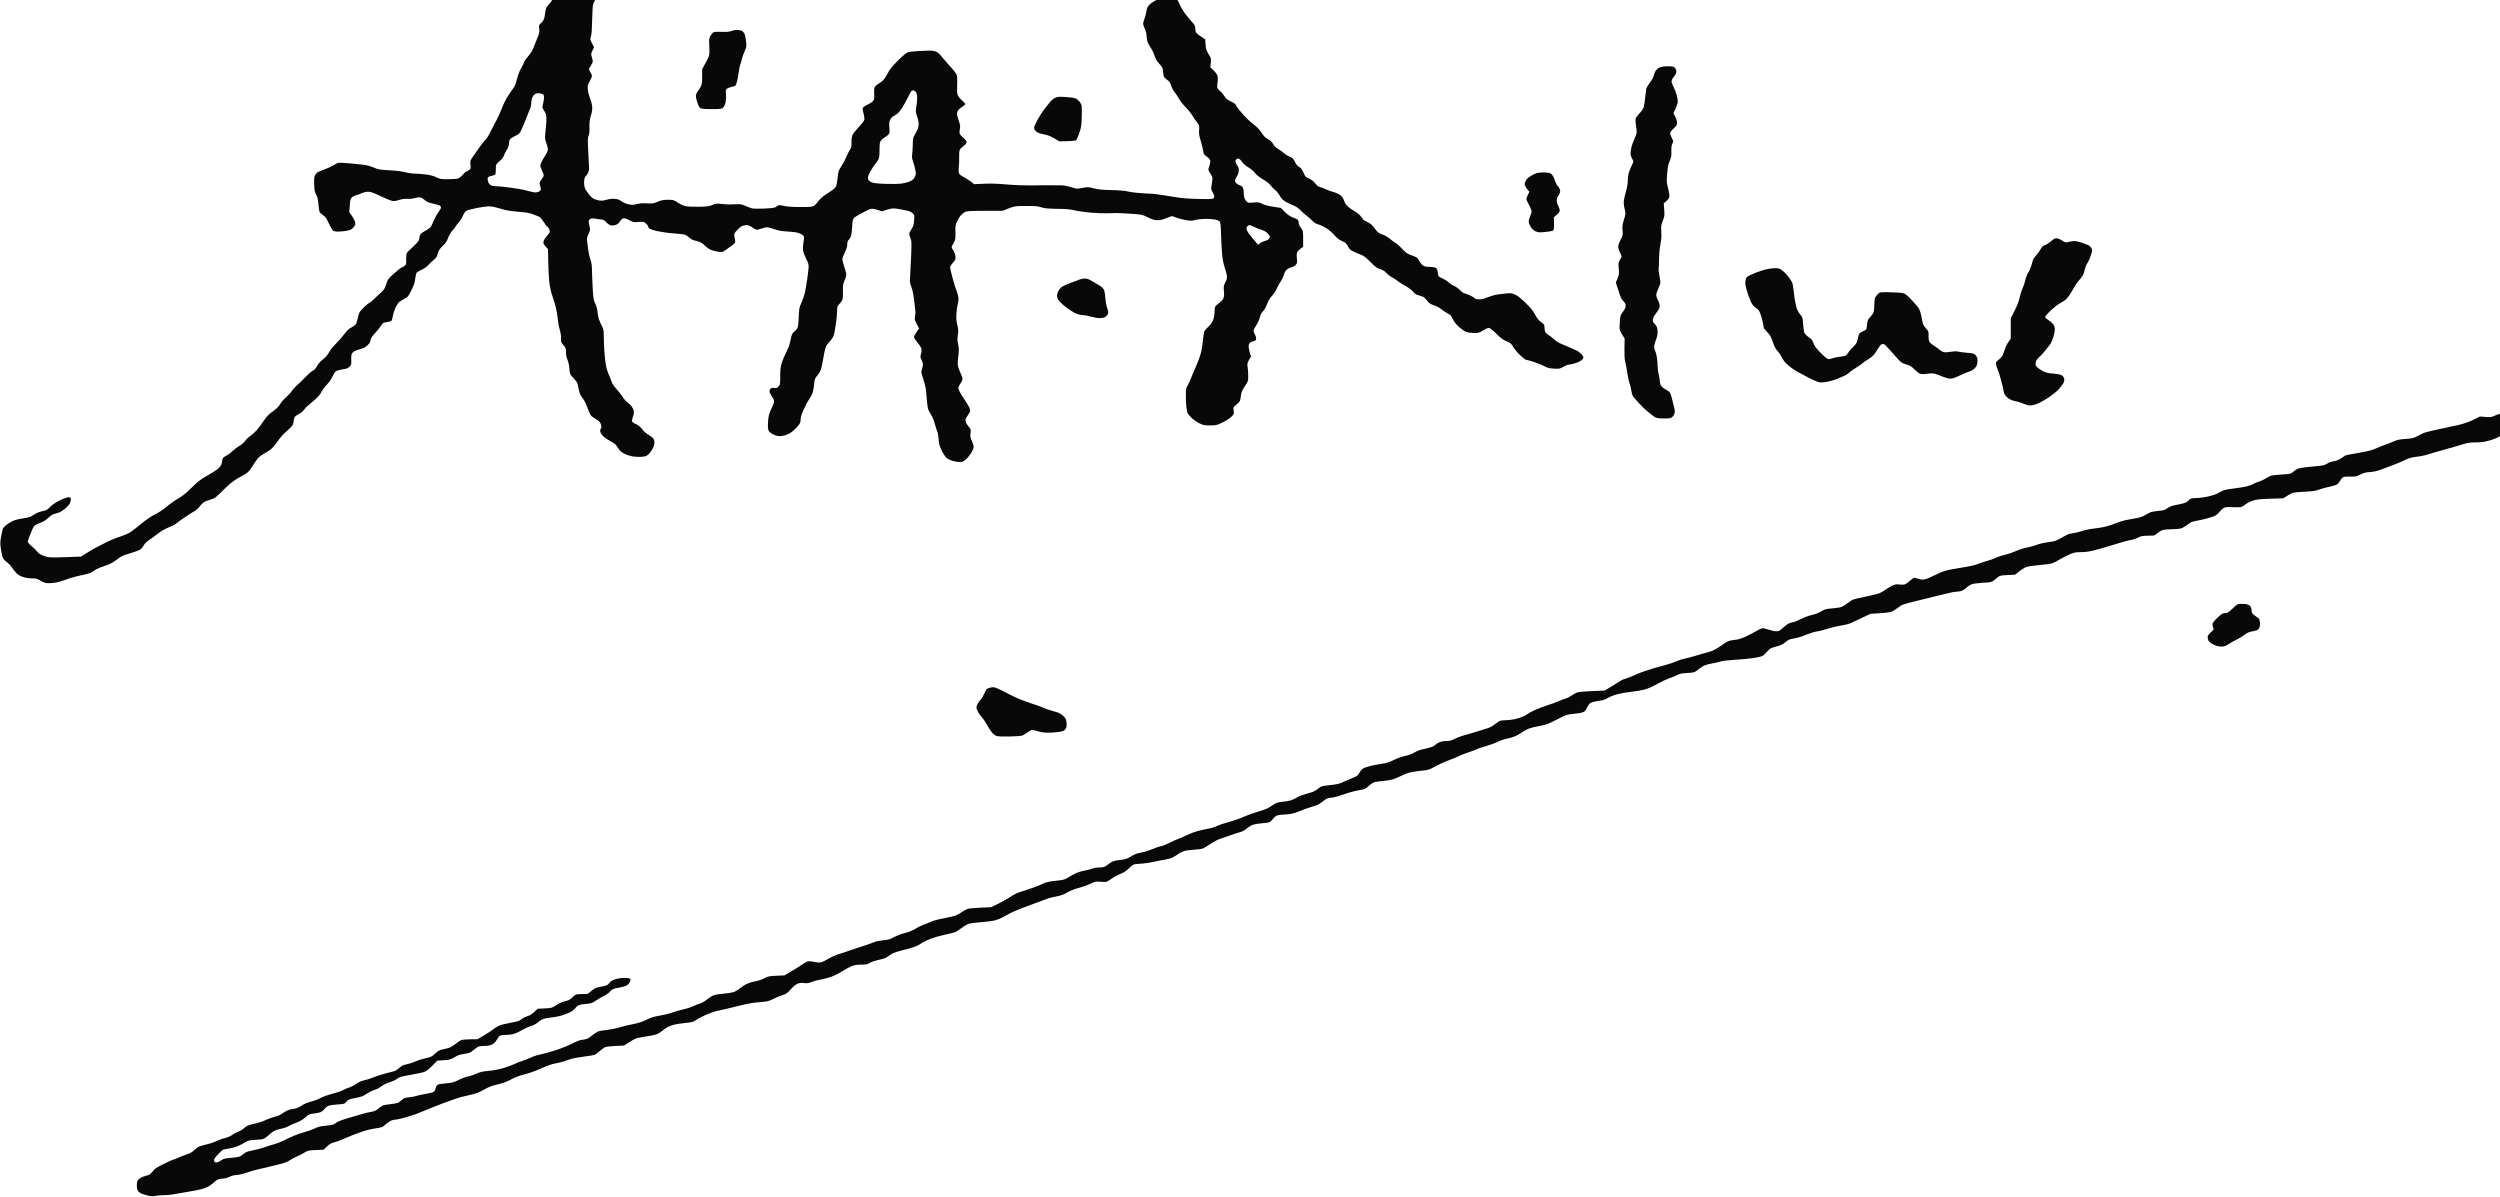 <?xml version="1.0" standalone="no"?>
<!DOCTYPE svg PUBLIC "-//W3C//DTD SVG 20010904//EN"
 "http://www.w3.org/TR/2001/REC-SVG-20010904/DTD/svg10.dtd">
<svg version="1.0" xmlns="http://www.w3.org/2000/svg"
 width="468pt" height="224pt" viewBox="0 0 468 224"
 preserveAspectRatio="xMidYMid meet">
<g transform="translate(0,224) scale(0.013,-0.013)"
fill="#080808" stroke="none">
<path d="M8290 17796 c-41 -12 -99 -33 -128 -46 -29 -12 -61 -34 -72 -47 -10
-13 -26 -47 -36 -75 -9 -28 -29 -75 -45 -105 -22 -42 -29 -69 -29 -112 0 -31
-6 -87 -14 -124 -12 -58 -22 -76 -59 -116 -37 -39 -47 -58 -52 -97 -3 -27 -11
-70 -16 -96 -8 -32 -21 -56 -46 -78 -34 -31 -35 -34 -28 -85 5 -47 2 -63 -33
-146 -22 -52 -47 -115 -56 -140 -9 -25 -41 -74 -70 -108 -30 -34 -57 -74 -61
-89 -3 -15 -22 -53 -41 -84 -22 -36 -44 -95 -60 -155 -13 -54 -33 -109 -45
-123 -11 -14 -46 -64 -78 -113 -35 -52 -71 -124 -91 -178 -18 -50 -53 -127
-77 -172 -25 -45 -65 -123 -90 -174 -24 -50 -56 -102 -71 -115 -16 -13 -52
-57 -80 -98 -29 -41 -73 -104 -98 -140 -44 -63 -45 -66 -39 -121 6 -53 5 -58
-21 -78 -14 -11 -33 -21 -40 -21 -7 0 -29 -20 -49 -44 -20 -25 -50 -49 -67
-55 -17 -6 -82 -11 -145 -11 -103 0 -118 2 -166 27 -30 15 -87 32 -137 39 -47
7 -119 13 -161 14 -44 0 -110 9 -155 21 -51 13 -133 23 -229 28 -136 7 -157
11 -223 39 -45 20 -104 35 -155 41 -45 6 -139 15 -209 21 -70 7 -137 9 -149 5
-13 -4 -43 -20 -68 -36 -26 -15 -84 -42 -131 -59 -47 -17 -92 -36 -101 -43 -8
-7 -23 -23 -31 -37 -13 -20 -16 -47 -14 -130 3 -90 7 -112 29 -152 19 -36 27
-70 32 -135 4 -49 11 -98 16 -110 4 -12 27 -35 50 -50 35 -23 50 -44 84 -118
23 -50 50 -97 60 -105 12 -10 39 -15 84 -14 36 1 92 7 123 13 45 10 64 20 88
48 27 31 31 41 25 71 -4 20 -24 61 -46 92 l-39 56 7 94 c5 79 10 98 28 116 13
13 42 28 66 34 24 7 62 21 83 31 22 10 61 19 86 19 37 0 75 -13 171 -59 68
-33 143 -64 165 -70 35 -9 52 -8 110 10 46 14 84 20 118 16 27 -2 72 2 100 9
28 8 63 14 78 14 16 0 41 -12 60 -29 18 -15 43 -33 55 -40 12 -6 54 -18 94
-26 40 -9 78 -20 86 -26 7 -7 13 -19 13 -28 0 -9 -18 -40 -39 -68 -21 -29 -51
-85 -67 -125 -15 -40 -37 -82 -49 -94 -13 -12 -45 -34 -73 -48 -28 -14 -58
-36 -66 -48 -9 -12 -16 -33 -16 -46 0 -13 -6 -35 -14 -50 -8 -15 -46 -56 -85
-91 -39 -34 -76 -72 -82 -84 -7 -11 -11 -53 -10 -93 2 -67 0 -73 -25 -93 -15
-12 -32 -21 -39 -21 -7 0 -55 -38 -107 -84 -90 -81 -94 -87 -117 -158 -18 -54
-32 -81 -58 -103 -19 -16 -65 -60 -103 -97 -38 -38 -74 -68 -80 -68 -6 0 -39
-26 -72 -57 -33 -32 -66 -69 -73 -83 -7 -14 -18 -52 -24 -84 -6 -33 -18 -70
-26 -83 -9 -12 -38 -34 -65 -48 -36 -18 -64 -44 -103 -97 -30 -40 -85 -102
-121 -138 -37 -36 -81 -91 -98 -123 -22 -40 -49 -72 -87 -100 -36 -28 -66 -61
-84 -95 -20 -36 -40 -58 -66 -72 -21 -10 -68 -52 -106 -92 -37 -40 -90 -92
-118 -115 -27 -23 -62 -61 -77 -85 -15 -24 -52 -64 -83 -90 -30 -26 -67 -69
-83 -97 -21 -35 -51 -65 -104 -103 -58 -41 -88 -72 -130 -134 -30 -44 -75
-105 -100 -134 -25 -29 -65 -66 -90 -82 -24 -15 -60 -49 -80 -76 -20 -26 -57
-59 -84 -73 -27 -15 -70 -47 -96 -72 -26 -25 -62 -53 -81 -62 -19 -10 -42 -24
-51 -33 -10 -8 -18 -28 -18 -45 0 -16 -7 -44 -16 -63 -9 -19 -37 -49 -63 -68
-25 -18 -93 -60 -150 -92 -84 -48 -125 -80 -210 -164 -79 -79 -130 -120 -197
-159 -51 -29 -123 -81 -162 -115 -42 -37 -107 -80 -164 -109 -61 -30 -131 -78
-201 -136 -60 -50 -132 -105 -160 -124 -29 -19 -97 -48 -152 -65 -55 -17 -145
-54 -200 -83 -55 -28 -122 -63 -150 -77 -27 -14 -86 -48 -129 -76 l-79 -50
-224 -8 c-209 -8 -228 -7 -291 11 -37 11 -79 32 -94 45 -14 14 -32 33 -40 43
-7 10 -37 38 -65 62 -30 24 -53 51 -53 62 0 10 9 38 19 61 11 24 27 64 36 90
9 26 25 58 35 71 12 14 48 35 87 48 48 17 81 38 117 72 31 30 64 51 90 58 23
5 54 15 70 21 16 6 51 29 78 50 27 22 58 54 69 71 10 18 19 47 19 65 0 30 -2
32 -35 32 -21 0 -70 -18 -127 -46 -61 -31 -108 -63 -138 -94 -39 -41 -53 -49
-105 -59 -33 -6 -78 -22 -100 -36 -22 -13 -53 -31 -69 -41 -17 -9 -72 -22
-124 -30 -62 -8 -113 -22 -147 -40 -30 -14 -70 -40 -90 -57 -20 -16 -41 -40
-45 -53 -5 -13 -16 -64 -25 -113 -13 -79 -14 -100 -1 -184 8 -52 21 -108 29
-124 9 -16 34 -42 56 -57 22 -16 54 -49 71 -75 16 -26 46 -64 67 -84 25 -25
56 -43 99 -56 36 -12 88 -19 127 -19 57 1 71 -3 114 -30 27 -18 70 -35 94 -38
25 -3 78 -1 118 5 40 6 112 27 159 45 48 19 142 46 210 60 67 14 133 31 145
37 12 7 40 24 63 40 22 15 84 42 138 59 72 24 114 45 162 81 36 27 77 55 92
63 15 8 77 28 137 46 61 18 120 42 133 53 12 11 33 39 46 61 13 23 43 52 66
66 23 14 79 54 125 90 56 44 109 75 161 95 43 16 92 41 109 55 16 15 75 57
129 94 54 37 116 76 138 87 21 11 52 38 68 61 16 22 44 51 60 63 17 13 52 28
77 34 25 7 60 19 77 28 17 8 56 41 86 72 30 31 87 85 126 121 45 41 109 85
173 119 87 46 108 63 137 105 19 28 53 80 76 115 34 51 57 72 108 102 36 20
83 50 105 66 22 16 67 68 100 116 39 56 87 110 136 152 47 40 81 77 88 96 6
18 11 44 11 58 0 15 7 36 15 48 8 12 35 31 60 43 24 12 57 39 73 61 16 21 42
49 58 61 16 12 60 49 97 82 44 38 77 78 94 110 14 28 48 75 76 104 31 30 67
83 87 125 32 65 39 73 75 84 22 7 62 15 89 19 36 4 57 14 78 34 27 27 28 33
26 104 -1 68 1 79 22 101 14 15 48 32 80 41 30 8 65 19 76 24 12 5 37 22 57
40 25 22 37 42 42 71 5 31 22 56 69 107 34 37 72 83 84 104 12 20 28 38 36 41
7 3 34 8 59 12 26 4 50 12 55 19 5 6 14 39 20 72 6 34 24 88 40 121 17 33 38
66 48 74 9 8 42 28 73 44 53 28 59 36 104 125 37 74 50 111 56 168 5 40 14 79
21 87 7 8 39 27 72 42 35 15 73 42 92 64 18 21 53 54 77 73 38 28 48 44 61 92
14 48 27 69 72 112 42 40 61 69 80 121 15 38 40 81 57 97 17 16 37 42 45 57 9
16 31 45 50 66 18 21 45 63 59 94 13 31 35 63 48 71 12 9 80 27 150 41 70 14
148 25 174 25 27 0 73 -7 103 -16 30 -9 89 -24 130 -35 41 -11 134 -24 205
-29 98 -7 147 -15 200 -35 39 -14 80 -31 92 -37 13 -6 41 -40 63 -75 21 -34
43 -63 47 -63 5 0 17 -14 26 -30 11 -19 16 -38 12 -51 -4 -12 -22 -38 -41 -58
-18 -21 -38 -49 -43 -64 -6 -15 -8 -35 -4 -44 3 -10 19 -32 35 -49 l29 -31 3
-179 c2 -98 8 -228 15 -288 6 -61 23 -142 36 -180 13 -39 36 -111 50 -161 15
-49 30 -134 35 -187 5 -54 18 -128 30 -164 12 -39 20 -90 19 -125 -2 -54 1
-62 35 -99 33 -37 36 -45 36 -103 0 -41 7 -77 21 -107 13 -27 24 -78 28 -127
6 -81 7 -81 57 -135 28 -30 54 -63 57 -74 4 -10 13 -52 21 -92 11 -53 24 -84
49 -115 18 -23 40 -60 49 -82 9 -22 28 -70 43 -107 14 -36 34 -73 43 -80 9 -8
38 -27 64 -42 27 -15 55 -40 63 -56 8 -16 15 -40 15 -53 0 -12 -5 -28 -11 -34
-6 -6 -8 -24 -5 -40 4 -17 24 -46 44 -65 20 -20 66 -51 100 -69 35 -18 73 -44
83 -58 11 -15 30 -42 42 -61 14 -22 42 -45 77 -62 30 -16 82 -33 115 -39 33
-6 89 -9 125 -7 48 3 73 9 96 26 17 13 46 48 64 78 24 41 33 67 33 100 0 29
-6 51 -18 64 -11 12 -44 36 -75 55 -30 18 -69 53 -86 78 -22 31 -49 53 -88 71
-43 20 -56 32 -56 48 0 12 7 41 16 65 10 26 14 55 10 76 -3 18 -17 48 -30 65
-13 18 -41 45 -63 61 -22 16 -52 50 -68 77 -15 26 -54 75 -85 109 -32 35 -63
79 -70 101 -7 21 -27 74 -46 116 -26 60 -37 108 -51 210 -9 73 -17 201 -18
283 -1 144 -2 152 -29 204 -15 30 -34 72 -42 94 -8 22 -17 70 -20 106 -4 42
-15 85 -31 116 -22 42 -28 72 -36 185 -5 74 -10 194 -12 265 -1 106 -6 141
-24 190 -12 33 -26 96 -31 140 -5 44 -12 101 -16 126 -5 37 -1 56 21 102 26
56 26 59 12 114 -8 32 -12 66 -9 76 3 10 16 23 30 28 17 7 42 6 74 -1 27 -5
63 -10 80 -10 22 0 40 -10 67 -39 20 -21 49 -41 64 -45 15 -4 45 -2 67 4 29 8
46 21 67 53 19 28 37 43 54 45 13 2 51 -11 84 -29 56 -30 63 -31 131 -25 67 6
74 5 103 -20 17 -14 31 -31 31 -37 0 -7 7 -20 15 -31 9 -12 50 -27 117 -43 59
-13 162 -28 239 -33 75 -5 149 -14 165 -20 15 -6 44 -26 64 -44 24 -21 52 -35
79 -40 24 -3 59 -15 79 -25 21 -11 51 -33 67 -51 17 -18 46 -40 66 -50 20 -11
66 -24 102 -31 47 -9 73 -9 89 -2 13 6 58 37 101 69 75 56 78 60 73 91 -3 18
-9 48 -12 66 -5 28 0 39 37 81 24 27 58 55 76 62 18 8 47 14 65 14 21 0 51
-13 86 -37 50 -34 56 -36 90 -25 21 6 56 16 79 23 39 12 49 10 135 -18 74 -25
116 -32 203 -36 63 -3 130 -12 156 -22 26 -9 55 -25 64 -35 16 -18 17 -27 5
-95 -7 -41 -10 -95 -7 -120 4 -25 24 -78 44 -118 28 -53 38 -84 37 -117 0 -25
-10 -108 -21 -185 -12 -77 -27 -165 -34 -195 -6 -30 -28 -91 -47 -135 -34 -75
-36 -88 -41 -216 -5 -107 -10 -141 -24 -163 -10 -15 -25 -30 -32 -33 -8 -3
-23 -19 -34 -36 -10 -18 -24 -65 -31 -106 -9 -51 -26 -100 -55 -155 -23 -45
-53 -115 -66 -156 -19 -62 -24 -96 -24 -197 0 -116 -1 -123 -25 -148 -21 -23
-31 -26 -62 -21 -26 4 -41 1 -52 -10 -9 -8 -16 -25 -16 -37 0 -12 10 -37 23
-56 12 -19 28 -44 34 -55 8 -12 10 -34 7 -51 -4 -16 -19 -56 -35 -87 -16 -31
-33 -77 -39 -103 -6 -25 -11 -79 -12 -119 -2 -48 3 -83 11 -100 8 -14 37 -37
65 -51 29 -15 67 -25 91 -25 23 0 64 7 91 16 27 9 67 30 89 48 22 17 53 46 70
65 16 18 35 43 42 55 7 11 12 40 13 64 0 27 13 71 36 120 19 42 42 91 51 107
9 17 31 53 49 80 21 30 38 72 44 105 6 30 13 81 16 113 5 48 12 65 45 103 23
26 45 66 54 97 8 29 21 95 30 148 8 53 22 118 30 144 9 32 30 64 59 94 25 25
52 65 60 89 9 24 23 98 32 165 10 67 18 152 18 189 1 58 5 71 27 95 15 15 34
39 42 53 12 19 16 49 15 130 -2 95 1 111 26 169 20 46 25 72 20 95 -3 17 -17
64 -30 105 -13 40 -24 86 -24 101 0 15 16 59 35 96 24 49 35 83 35 115 0 30 6
51 16 60 8 7 23 26 31 43 11 20 19 70 23 143 5 90 10 116 25 133 10 11 37 30
59 41 23 11 64 33 91 49 28 16 66 34 85 40 28 8 49 6 103 -11 l69 -21 62 21
c34 12 81 21 105 21 23 0 70 -7 104 -14 34 -8 80 -18 101 -21 23 -4 50 -18 67
-34 27 -27 28 -31 22 -102 -3 -46 -12 -85 -24 -104 -10 -16 -26 -44 -35 -61
-16 -30 -15 -34 4 -86 20 -53 20 -64 11 -289 -6 -129 -13 -261 -15 -294 -5
-49 -1 -73 20 -129 18 -47 31 -113 41 -205 8 -75 16 -143 17 -151 1 -8 -2 -37
-6 -64 -8 -44 -6 -54 25 -111 l34 -63 -38 -54 c-20 -30 -37 -62 -37 -71 0 -8
25 -46 55 -84 43 -54 55 -75 55 -104 0 -20 -5 -50 -11 -67 -8 -25 -7 -37 10
-71 12 -22 21 -53 21 -68 0 -15 -7 -46 -14 -69 -14 -38 -13 -45 19 -140 18
-54 36 -128 39 -164 4 -36 11 -111 15 -168 7 -74 15 -111 30 -135 11 -17 31
-52 45 -77 13 -25 32 -77 41 -115 10 -39 24 -82 31 -97 8 -15 17 -64 20 -110
4 -69 12 -97 44 -164 22 -45 53 -93 70 -107 16 -14 53 -32 82 -41 29 -8 64
-15 78 -16 14 -1 37 -2 52 -1 15 1 44 15 64 34 21 17 55 59 76 91 24 37 38 71
38 91 0 18 -12 58 -26 89 -22 48 -24 64 -19 111 7 52 6 57 -25 91 -17 20 -36
48 -41 62 -6 15 -8 36 -5 47 3 12 19 39 36 60 16 21 30 49 30 62 0 13 -7 38
-16 54 -8 17 -46 78 -85 136 -43 66 -69 115 -69 132 0 16 14 47 30 69 17 23
30 53 30 66 0 13 -14 54 -31 91 -18 36 -34 87 -37 111 -2 25 1 84 8 132 10 73
10 99 -2 157 -12 54 -13 87 -5 144 9 62 7 85 -8 143 -14 55 -17 91 -12 167 3
53 11 110 17 126 6 17 12 53 12 80 0 31 -10 73 -26 112 -14 34 -41 122 -61
197 -19 74 -35 141 -35 150 0 8 18 36 41 62 38 44 41 51 37 94 -3 27 -16 62
-32 87 -26 39 -27 44 -13 70 8 15 22 42 31 59 13 24 16 54 14 130 -3 90 -1
104 25 159 16 33 40 73 55 88 15 16 41 36 57 45 25 14 70 16 285 17 l255 0 90
35 c89 34 92 34 250 35 132 0 171 -3 220 -19 48 -16 93 -20 225 -22 129 -1
186 -6 259 -23 52 -12 160 -27 240 -33 80 -6 180 -10 221 -8 41 1 100 3 130 3
30 1 127 -4 215 -10 157 -11 161 -11 244 -52 69 -33 96 -41 140 -41 37 0 76 9
116 26 33 14 70 28 81 31 12 3 39 -4 60 -15 22 -10 81 -27 131 -37 87 -16 97
-16 157 -1 36 9 103 16 150 16 47 0 107 -5 135 -11 27 -5 56 -18 64 -27 12
-13 16 -55 20 -197 3 -99 10 -227 16 -285 6 -62 21 -136 36 -180 14 -41 29
-94 32 -117 4 -34 0 -53 -22 -97 -25 -50 -27 -61 -21 -125 5 -51 3 -78 -7
-104 -8 -19 -27 -43 -42 -53 -15 -11 -41 -31 -56 -46 -26 -24 -29 -33 -29 -92
0 -41 -8 -85 -20 -120 -14 -36 -36 -68 -65 -95 -25 -23 -51 -51 -59 -63 -8
-13 -17 -63 -21 -113 -4 -49 -15 -131 -26 -181 -12 -56 -42 -140 -78 -221 -32
-72 -64 -148 -71 -169 -7 -22 -27 -63 -43 -93 -28 -50 -31 -62 -31 -155 -1
-56 3 -128 7 -161 5 -33 10 -70 13 -82 2 -13 28 -46 57 -74 29 -29 81 -66 117
-83 58 -28 75 -31 155 -31 85 0 95 2 176 41 47 23 104 59 128 82 41 39 42 41
35 89 -6 50 -6 50 39 87 25 20 48 45 52 54 4 9 10 44 15 78 6 49 17 75 56 134
49 73 49 73 48 154 0 45 -4 102 -9 127 -6 41 -4 53 21 97 l28 50 -17 55 c-9
29 -17 70 -17 89 0 22 7 41 20 53 10 9 34 20 52 24 26 5 34 12 36 34 2 15 -6
42 -17 61 -12 18 -21 42 -21 54 0 11 18 47 40 79 22 34 44 83 51 113 8 36 22
63 45 88 19 20 39 52 45 71 7 20 22 56 34 81 13 25 38 59 55 75 18 17 48 63
66 103 19 41 46 88 59 106 14 18 32 57 41 86 8 29 26 63 39 76 13 13 44 29 69
35 29 7 54 22 67 38 18 22 20 34 14 92 -5 48 -3 74 7 92 7 14 29 36 48 49 l35
24 0 115 c0 114 0 115 -32 159 -21 28 -33 56 -33 76 0 17 -6 36 -13 42 -7 6
-38 20 -70 32 -41 16 -74 38 -115 79 l-57 58 -110 17 c-72 11 -127 26 -159 42
-45 24 -56 25 -127 19 -75 -7 -79 -6 -102 19 -14 15 -27 40 -31 57 -3 18 -6
50 -6 73 0 22 -6 52 -13 65 -6 14 -25 28 -41 32 -16 5 -40 18 -53 31 -18 17
-22 29 -18 47 4 14 16 38 27 54 11 16 23 49 26 73 4 36 0 51 -22 82 -14 21
-26 47 -26 59 0 11 7 26 15 33 8 6 22 10 31 8 10 -2 32 -23 49 -48 20 -28 54
-58 93 -80 36 -21 75 -54 95 -81 23 -30 62 -61 116 -92 52 -31 92 -62 113 -91
18 -24 45 -52 59 -61 14 -10 35 -32 46 -49 11 -17 28 -44 37 -59 10 -16 38
-42 64 -58 26 -16 74 -40 107 -52 42 -15 74 -36 110 -72 27 -28 68 -64 90 -80
22 -15 58 -47 80 -70 29 -31 55 -47 96 -58 30 -9 83 -35 118 -59 34 -23 84
-66 109 -97 33 -38 65 -62 106 -81 51 -23 64 -35 86 -76 20 -39 36 -54 80 -76
30 -15 78 -34 105 -44 39 -13 70 -37 138 -105 75 -75 97 -91 142 -104 37 -11
63 -27 89 -55 20 -22 56 -50 79 -61 23 -12 60 -36 82 -54 22 -18 75 -51 117
-74 46 -26 90 -58 108 -82 22 -27 43 -42 73 -49 23 -6 54 -16 69 -23 14 -6 41
-32 60 -57 28 -37 45 -48 96 -65 35 -11 83 -37 110 -59 26 -21 66 -48 90 -59
34 -17 48 -33 74 -85 23 -46 50 -78 93 -114 33 -28 76 -58 95 -66 20 -8 68
-15 110 -16 70 -1 79 1 135 37 33 20 71 37 83 37 15 0 52 -28 109 -85 59 -58
99 -89 132 -102 25 -9 56 -24 68 -32 12 -9 33 -36 47 -61 14 -25 56 -76 94
-113 39 -37 77 -67 86 -67 9 0 60 -14 113 -31 54 -17 122 -45 151 -61 44 -25
68 -31 137 -35 79 -5 85 -4 138 26 30 17 63 31 74 31 10 0 46 7 78 15 33 9 77
27 98 41 25 16 37 32 37 47 0 13 -12 34 -27 48 -16 14 -36 31 -45 38 -9 6 -54
28 -100 48 -46 19 -112 48 -148 63 -38 16 -84 46 -110 71 -25 24 -60 52 -78
61 -18 9 -37 29 -42 43 -6 15 -10 44 -10 65 0 34 -5 42 -49 73 -37 27 -58 54
-87 109 -29 55 -62 96 -134 166 -61 60 -114 103 -148 119 -45 21 -63 24 -115
20 -34 -3 -97 -10 -139 -16 -42 -6 -108 -25 -147 -41 -46 -20 -87 -30 -119
-30 -40 0 -57 6 -88 31 -21 16 -64 37 -96 46 -44 12 -68 26 -94 56 -20 21 -59
49 -87 62 -29 12 -63 35 -77 50 -14 15 -53 40 -87 56 -61 27 -62 28 -68 76 -3
26 -10 55 -14 63 -5 8 -21 18 -37 21 -16 4 -54 7 -85 8 -41 1 -64 7 -83 22
-15 11 -35 38 -46 60 -11 21 -30 45 -43 53 -12 8 -49 24 -82 35 -50 17 -71 32
-125 90 -36 38 -78 76 -95 84 -16 8 -52 34 -78 57 -29 26 -72 51 -110 64 -50
17 -67 29 -95 66 -18 25 -43 56 -55 69 -12 13 -45 35 -74 48 -29 14 -53 29
-53 32 0 4 -16 26 -35 48 -19 23 -59 55 -87 71 -29 16 -72 46 -95 66 -28 25
-47 52 -58 86 -11 34 -28 59 -55 80 -21 17 -65 37 -99 46 -35 8 -84 26 -111
40 -26 13 -62 27 -79 30 -16 4 -37 14 -45 23 -9 9 -27 30 -41 47 -13 17 -47
41 -75 53 -47 20 -54 28 -80 85 -20 47 -37 68 -64 84 -24 14 -43 37 -55 64
-10 24 -27 50 -37 59 -11 9 -35 22 -54 29 -19 7 -51 27 -70 45 -19 17 -56 44
-82 59 -31 17 -57 42 -74 72 -16 27 -41 52 -63 64 -20 10 -46 28 -58 39 -13
12 -38 45 -57 75 -21 33 -61 73 -105 106 -39 29 -107 93 -151 142 -45 50 -89
106 -98 126 -13 27 -30 41 -79 63 -51 23 -68 37 -92 76 -17 27 -44 59 -61 71
-17 13 -35 34 -40 46 -5 14 -4 41 1 67 6 24 7 64 4 89 -6 36 -17 54 -57 94
l-50 49 7 63 c6 61 5 66 -31 125 -33 53 -39 72 -44 138 l-5 76 -65 43 c-36 23
-68 52 -72 65 -3 12 -6 38 -7 58 -1 27 -11 46 -48 85 -27 28 -72 84 -102 125
-30 41 -65 102 -78 136 -15 36 -37 73 -55 88 -20 17 -42 25 -68 25 -21 0 -69
-10 -106 -21 -38 -12 -87 -30 -109 -42 -22 -11 -55 -31 -73 -45 -18 -14 -39
-37 -46 -51 -8 -14 -17 -48 -21 -75 -4 -28 -15 -72 -26 -98 -10 -27 -19 -57
-19 -68 0 -11 11 -44 25 -74 14 -30 25 -72 25 -93 0 -21 5 -57 10 -80 5 -23
27 -66 48 -96 21 -30 47 -83 57 -117 14 -47 32 -77 69 -118 47 -51 50 -58 54
-116 2 -34 9 -68 16 -76 6 -8 28 -28 48 -43 29 -21 41 -41 53 -81 9 -29 30
-71 49 -92 18 -21 46 -64 62 -94 16 -30 57 -82 90 -115 34 -33 77 -85 95 -115
18 -30 50 -77 72 -105 38 -49 39 -51 34 -115 -4 -53 1 -83 24 -160 16 -52 31
-117 35 -143 5 -43 10 -52 50 -80 25 -17 48 -43 51 -56 3 -14 -1 -46 -10 -72
-10 -26 -17 -52 -17 -59 0 -7 14 -35 31 -62 29 -44 31 -53 25 -101 -4 -29 -10
-69 -13 -89 -4 -27 1 -47 15 -70 11 -18 23 -43 26 -54 4 -14 1 -28 -9 -37 -13
-13 -45 -15 -222 -11 -144 4 -240 11 -313 25 -58 10 -142 23 -188 29 -46 5
-87 12 -91 14 -4 3 -76 8 -161 11 -91 4 -192 15 -244 26 -63 14 -139 21 -255
23 -130 3 -184 8 -250 25 -80 21 -86 21 -158 7 -41 -9 -87 -13 -101 -10 -15 3
-55 15 -90 26 -34 11 -86 20 -115 20 -29 1 -101 1 -162 1 -60 1 -184 0 -275
-2 -97 -1 -244 4 -355 14 -134 12 -231 15 -328 10 l-138 -6 -52 39 c-29 22
-76 52 -105 66 -35 18 -56 36 -63 54 -6 17 -7 50 -3 87 5 33 7 98 6 145 -2 58
2 93 12 109 7 13 31 36 52 51 22 15 40 36 42 49 3 16 -9 33 -43 64 -26 23 -51
51 -55 63 -5 11 -4 41 1 66 9 39 7 57 -15 120 -14 41 -26 84 -26 96 0 11 5 33
12 47 6 14 33 39 60 55 26 16 48 35 48 42 0 7 -22 32 -49 55 -30 26 -54 57
-62 80 -8 24 -10 72 -6 141 3 57 1 119 -4 138 -6 19 -39 65 -77 106 -37 40
-95 108 -130 150 -44 54 -72 80 -98 88 -19 7 -58 12 -87 13 -29 0 -104 -3
-167 -7 -63 -4 -130 -12 -148 -18 -20 -6 -73 -50 -142 -119 -79 -79 -119 -127
-141 -172 -18 -34 -43 -76 -56 -94 -14 -18 -43 -43 -66 -57 -23 -13 -51 -34
-62 -46 -17 -19 -19 -34 -17 -107 3 -78 1 -88 -20 -110 -13 -14 -45 -35 -73
-47 -27 -13 -56 -31 -64 -40 -13 -15 -12 -26 3 -86 11 -40 15 -81 12 -96 -4
-14 -41 -62 -82 -105 -41 -43 -81 -94 -89 -113 -9 -21 -15 -64 -14 -106 1 -60
-3 -76 -24 -109 -15 -22 -38 -68 -52 -103 -14 -34 -41 -87 -61 -116 -19 -29
-40 -65 -46 -80 -6 -15 -14 -66 -18 -113 -4 -47 -15 -99 -24 -116 -10 -20 -45
-50 -101 -83 -47 -29 -102 -71 -123 -94 -21 -22 -44 -50 -52 -62 -8 -11 -26
-28 -40 -37 -21 -14 -51 -17 -193 -17 -118 0 -189 5 -239 16 -70 16 -70 16
-102 -7 -28 -21 -46 -24 -176 -31 -87 -4 -160 -3 -182 3 -20 5 -62 21 -95 36
-48 21 -70 26 -128 23 -38 -1 -88 -3 -110 -3 -22 0 -72 4 -112 8 -64 7 -78 5
-125 -15 -46 -20 -71 -24 -193 -26 -77 -1 -162 2 -189 7 -30 6 -76 26 -115 52
-63 41 -67 42 -146 41 -64 0 -93 -6 -145 -28 -59 -26 -72 -28 -150 -23 -60 4
-104 1 -148 -10 -51 -13 -73 -14 -120 -4 -34 7 -75 24 -101 43 -35 25 -58 33
-102 36 -38 3 -77 -2 -113 -13 -39 -12 -70 -16 -103 -11 -26 3 -63 14 -82 24
-19 9 -50 37 -68 62 -18 25 -40 56 -50 69 -9 13 -19 49 -21 82 -3 34 1 72 8
89 7 17 15 30 19 30 4 0 15 16 26 36 10 20 19 52 18 72 0 21 -5 125 -12 233
-9 171 -9 202 4 233 11 25 15 65 13 129 -1 73 3 107 21 166 18 55 22 87 18
130 -3 31 -17 83 -31 117 -13 33 -28 87 -31 120 -7 57 -5 65 28 128 27 51 34
73 28 89 -5 12 -17 36 -27 53 -18 32 -18 32 8 70 14 22 29 49 32 60 4 12 -1
43 -10 69 -15 47 -15 50 7 97 l23 50 -29 55 c-27 53 -28 57 -15 102 9 29 15
115 17 236 2 105 8 206 14 225 7 19 23 54 36 77 13 22 26 51 28 63 2 12 -6 38
-20 59 -14 20 -28 51 -31 69 -4 21 0 55 11 91 14 46 15 64 6 96 -6 22 -26 67
-44 100 -23 41 -44 66 -68 77 -19 10 -47 18 -64 17 -16 0 -64 -11 -105 -23z
m4896 -1887 c13 -15 19 -38 21 -77 1 -32 -3 -84 -9 -117 -6 -33 -10 -72 -10
-88 0 -15 10 -52 21 -83 12 -30 21 -74 20 -97 0 -23 -6 -55 -12 -72 -7 -16
-25 -52 -42 -80 -27 -46 -30 -58 -31 -145 -1 -52 -5 -117 -9 -145 -5 -39 -2
-61 13 -100 10 -27 25 -80 32 -116 12 -60 11 -69 -6 -105 -14 -28 -32 -46 -66
-62 -26 -13 -80 -28 -120 -34 -40 -6 -145 -8 -233 -5 -117 4 -171 10 -202 22
-25 10 -45 26 -50 38 -4 12 -6 31 -4 42 1 11 18 48 38 83 19 35 47 78 62 95
16 18 37 48 47 67 15 28 19 57 19 140 0 86 4 111 18 134 10 15 33 35 50 44 17
10 42 28 55 40 24 23 24 28 19 104 -6 67 -3 86 13 117 11 22 31 43 48 50 16 7
43 25 60 40 17 16 46 53 65 82 19 30 53 92 77 139 23 47 47 91 52 98 6 6 18
12 28 12 9 0 25 -9 36 -21z m-5363 -38 c6 -6 11 -26 11 -44 0 -19 -6 -59 -14
-90 -13 -56 -13 -57 15 -99 19 -29 30 -60 33 -94 2 -28 -1 -98 -8 -155 -7 -57
-12 -120 -12 -140 1 -21 11 -60 22 -88 11 -29 20 -65 20 -82 0 -18 -15 -53
-38 -87 -20 -31 -45 -74 -55 -95 -9 -21 -17 -45 -17 -55 0 -9 11 -39 25 -67
13 -27 25 -59 25 -70 0 -11 -14 -36 -30 -55 -16 -19 -30 -43 -30 -54 0 -10 5
-37 12 -59 11 -37 10 -41 -11 -58 -13 -11 -39 -19 -60 -19 -21 0 -74 11 -119
24 -45 14 -154 34 -243 45 -88 12 -184 21 -212 21 -30 0 -62 6 -73 15 -12 8
-27 27 -33 44 -7 16 -11 40 -9 53 2 18 12 25 50 35 26 6 52 14 58 18 5 3 10
38 10 76 0 67 2 72 33 100 17 16 42 39 54 50 11 11 24 32 28 47 3 14 22 51 41
82 23 38 34 68 34 93 0 21 5 47 11 58 5 11 39 34 75 51 60 28 66 35 93 92 17
34 43 97 59 141 17 44 42 106 56 138 16 34 26 76 26 103 0 24 6 60 14 78 8 18
24 41 37 50 17 12 37 16 67 13 24 -3 49 -10 55 -16z m10242 -1910 c33 -16 79
-34 102 -40 23 -7 56 -23 73 -37 17 -15 35 -35 41 -46 8 -14 7 -25 -5 -42 -9
-14 -32 -28 -59 -34 -24 -6 -56 -21 -72 -34 l-28 -22 -39 45 c-22 24 -59 70
-84 102 -28 38 -44 69 -44 87 0 17 7 33 18 39 9 6 22 11 27 11 6 0 37 -13 70
-29z"/>
<path d="M10530 16784 c-26 -11 -63 -14 -141 -12 -92 3 -110 1 -127 -15 -11
-11 -28 -35 -38 -55 -14 -29 -15 -52 -10 -134 4 -59 3 -113 -4 -137 -6 -22
-30 -74 -55 -117 l-44 -79 0 -107 c0 -80 -4 -115 -17 -139 -9 -18 -29 -50 -45
-72 -16 -22 -29 -52 -29 -67 0 -15 9 -57 21 -93 12 -40 30 -73 42 -82 17 -12
54 -15 165 -15 136 0 144 1 166 23 14 14 29 46 35 77 6 29 9 80 5 114 -5 52
-4 63 13 78 11 10 41 22 67 27 26 5 52 13 57 18 5 5 15 34 23 64 8 29 19 91
25 137 6 45 15 91 21 102 5 10 15 42 21 72 6 29 25 83 41 120 30 65 30 69 20
153 -5 47 -17 96 -26 110 -10 14 -28 30 -42 35 -14 6 -44 10 -67 10 -23 -1
-58 -8 -77 -16z"/>
<path d="M23938 16271 c-20 -4 -48 -15 -62 -24 -14 -10 -32 -30 -40 -45 -8
-15 -19 -45 -25 -68 -6 -22 -31 -66 -56 -98 -24 -32 -47 -72 -50 -89 -2 -18
-9 -75 -15 -127 -5 -52 -15 -112 -20 -132 -6 -22 -32 -59 -60 -88 -28 -28 -53
-62 -56 -76 -3 -13 -3 -43 0 -66 3 -24 9 -66 12 -95 6 -46 2 -61 -29 -130 -20
-43 -41 -102 -46 -131 -6 -29 -11 -67 -11 -85 0 -18 9 -47 20 -65 11 -18 20
-39 20 -47 0 -8 -13 -40 -29 -72 -17 -32 -34 -78 -40 -103 -6 -25 -11 -73 -11
-107 0 -37 -11 -99 -26 -150 -14 -49 -28 -109 -31 -134 -3 -28 1 -72 11 -112
14 -54 15 -75 6 -109 -6 -24 -18 -63 -26 -88 -11 -32 -13 -64 -9 -115 6 -65 4
-74 -23 -126 -17 -31 -34 -72 -37 -92 -5 -27 -1 -49 21 -97 l27 -61 -25 -47
c-21 -39 -25 -56 -20 -97 3 -28 6 -70 5 -94 0 -24 -11 -64 -23 -90 l-22 -47
33 -105 c17 -57 39 -115 48 -129 9 -14 26 -35 38 -48 14 -14 23 -35 23 -55 0
-22 -12 -49 -39 -85 -37 -49 -39 -57 -46 -145 -4 -52 -4 -105 0 -118 4 -13 21
-46 39 -74 l31 -50 -3 -143 c-1 -99 2 -159 12 -195 8 -29 22 -104 31 -167 10
-63 24 -127 31 -142 8 -15 18 -57 23 -93 5 -37 17 -77 25 -90 8 -12 48 -58 88
-101 40 -44 93 -95 118 -114 25 -19 54 -43 65 -53 11 -10 34 -26 50 -35 22
-12 56 -17 127 -17 88 0 99 2 122 24 14 13 28 39 32 56 3 19 -1 58 -11 91 -9
33 -23 88 -31 124 -8 35 -22 73 -31 83 -10 10 -38 30 -64 44 -30 16 -54 38
-63 58 -9 18 -16 48 -16 67 0 18 -7 58 -15 88 -8 30 -15 82 -15 115 0 33 -5
90 -10 126 -5 36 -16 79 -25 95 -8 16 -15 45 -15 64 0 19 11 62 25 95 15 37
25 80 25 113 0 29 -6 65 -14 80 -8 15 -23 36 -35 46 -12 11 -21 31 -21 48 0
16 11 45 25 66 14 20 37 52 50 71 15 20 25 48 25 67 0 18 -11 54 -25 80 -14
26 -25 60 -25 77 0 17 14 59 30 94 17 34 30 73 30 86 0 12 -7 58 -15 102 -9
44 -13 91 -10 104 3 12 6 73 6 135 0 67 8 149 19 207 14 71 17 118 13 185 -5
81 -3 95 22 157 25 64 26 75 20 158 l-7 90 41 38 c32 30 41 45 41 72 0 18 -10
71 -21 117 -20 77 -21 93 -11 208 8 95 17 137 37 181 21 49 25 70 23 133 -2
54 2 85 14 111 17 35 16 37 -7 82 -14 25 -25 56 -25 69 0 15 18 39 50 69 43
39 50 51 50 83 0 20 -12 59 -26 87 l-27 50 32 68 c17 37 31 82 31 100 0 18 -7
61 -16 94 -9 34 -29 86 -45 117 -16 30 -29 63 -29 73 0 10 5 28 11 40 7 12 23
35 35 50 13 16 24 41 24 57 0 15 -8 38 -19 51 -15 19 -29 23 -82 25 -35 2 -80
-1 -101 -5z"/>
<path d="M15195 15822 c-22 -10 -55 -36 -73 -58 -18 -21 -58 -72 -88 -112 -31
-40 -75 -111 -100 -158 -24 -47 -44 -94 -44 -105 0 -11 12 -33 28 -48 21 -21
46 -31 111 -44 63 -13 103 -28 155 -60 l71 -42 115 3 c81 2 119 6 128 16 8 7
28 54 44 102 27 77 32 107 35 222 3 73 2 149 -1 167 -4 19 -19 49 -33 66 -15
17 -41 37 -58 44 -16 7 -79 16 -140 19 -95 6 -115 4 -150 -12z"/>
<path d="M22125 14737 c-22 -8 -58 -25 -80 -39 -22 -14 -48 -34 -57 -44 -9
-11 -21 -32 -27 -47 -9 -22 -7 -35 5 -60 9 -18 26 -42 37 -55 l21 -22 -22 -44
c-12 -24 -22 -51 -22 -61 0 -10 14 -42 31 -71 17 -30 34 -68 39 -85 7 -25 5
-42 -9 -73 -9 -23 -21 -54 -25 -70 -4 -17 -2 -42 5 -60 7 -17 21 -44 32 -60
11 -16 39 -37 62 -47 36 -16 52 -17 132 -9 49 5 97 12 106 16 9 3 19 14 22 23
3 10 4 52 3 95 l-3 78 43 36 c29 26 42 45 42 62 0 14 -10 43 -21 65 -12 21
-22 56 -22 77 -1 24 7 48 21 67 11 16 24 40 27 54 4 14 0 37 -9 54 -8 16 -21
35 -30 42 -8 7 -24 41 -36 75 -11 35 -32 74 -46 87 -22 20 -37 24 -102 26 -43
2 -95 -3 -117 -10z"/>
<path d="M29534 13756 c-27 -23 -66 -49 -87 -55 -27 -9 -43 -23 -57 -51 -11
-21 -38 -59 -60 -85 -22 -25 -44 -54 -49 -63 -5 -10 -17 -47 -26 -82 -9 -36
-30 -87 -47 -113 -17 -26 -37 -77 -44 -112 -8 -36 -25 -87 -38 -113 -13 -27
-32 -84 -41 -128 -11 -52 -35 -118 -73 -194 l-57 -114 0 -146 0 -145 -34 -49
c-19 -27 -42 -75 -52 -107 -10 -33 -25 -72 -33 -88 -9 -16 -34 -44 -57 -62
-38 -30 -41 -35 -35 -69 3 -20 13 -51 22 -69 9 -18 25 -65 35 -104 10 -40 26
-97 34 -127 8 -30 15 -63 15 -73 0 -11 7 -34 16 -53 9 -18 36 -47 60 -63 24
-16 65 -32 90 -36 26 -3 81 -20 122 -37 61 -24 85 -29 121 -24 24 3 69 17 98
31 30 13 93 50 141 81 48 32 111 82 140 111 28 30 61 72 73 94 13 27 18 50 14
67 -3 15 -17 35 -31 45 -18 14 -54 21 -125 28 -84 7 -109 13 -161 41 -33 18
-70 45 -81 60 -15 20 -18 35 -13 61 4 23 21 48 47 73 23 22 47 46 55 54 7 8
32 39 56 69 24 29 51 66 61 81 10 16 27 59 37 97 11 37 20 83 20 102 0 18 -9
49 -20 67 -12 18 -43 47 -70 63 -28 18 -50 38 -50 48 0 9 37 52 83 95 46 44
111 93 149 113 54 29 76 48 112 98 24 34 56 87 71 117 15 30 47 76 70 101 24
25 50 60 59 77 9 17 21 54 27 83 6 29 24 73 41 98 16 25 38 76 49 113 19 60
19 69 6 95 -9 16 -26 34 -39 41 -12 7 -56 23 -97 37 -41 14 -89 25 -107 25
-18 0 -55 -5 -82 -12 -49 -11 -52 -10 -100 20 -27 18 -62 32 -79 32 -22 0 -45
-12 -79 -44z"/>
<path d="M25438 13354 c-37 -8 -111 -32 -164 -53 -53 -22 -106 -48 -117 -59
-12 -13 -21 -38 -24 -69 -3 -37 5 -76 36 -172 22 -68 52 -138 66 -156 13 -18
40 -43 59 -55 26 -15 40 -36 56 -78 12 -31 28 -90 36 -130 8 -41 14 -76 14
-78 0 -3 23 -29 50 -58 41 -43 55 -69 79 -141 21 -62 40 -99 64 -124 19 -20
49 -63 65 -97 21 -41 50 -77 90 -112 32 -28 88 -68 123 -88 35 -20 114 -62
175 -94 62 -32 131 -61 155 -65 26 -4 73 0 115 9 40 8 103 27 140 41 38 15 87
36 109 47 22 11 54 32 70 48 17 15 54 42 84 60 29 17 74 48 100 69 25 21 67
50 93 64 25 15 59 44 76 64 16 21 41 59 57 86 15 26 36 52 46 58 11 5 28 8 37
5 10 -3 51 -45 92 -92 41 -47 95 -108 120 -134 37 -40 57 -52 110 -67 54 -15
74 -27 121 -75 39 -38 68 -59 90 -63 19 -3 62 -2 95 4 37 6 77 6 101 1 21 -5
72 -23 113 -41 40 -17 92 -31 114 -31 29 -1 69 13 136 45 52 25 115 51 139 58
25 7 59 28 76 45 21 21 34 46 38 72 4 22 4 54 1 70 -3 17 -17 41 -30 53 -19
18 -41 24 -121 30 -54 5 -112 12 -129 17 -20 6 -55 5 -104 -3 -46 -8 -85 -9
-103 -4 -17 5 -42 19 -56 32 -14 14 -52 41 -84 61 -33 21 -62 47 -68 62 -5 15
-9 53 -8 85 2 56 0 61 -39 103 -27 29 -43 58 -47 83 -4 21 -13 69 -21 107 -8
39 -25 85 -39 105 -14 20 -60 73 -103 118 -59 62 -86 84 -117 92 -22 6 -106
12 -187 13 -144 3 -147 3 -173 -22 -15 -14 -33 -37 -41 -52 -9 -17 -14 -58
-14 -107 0 -44 -5 -92 -11 -108 -5 -15 -27 -46 -48 -68 -34 -35 -39 -47 -45
-103 -3 -35 -8 -68 -12 -73 -3 -6 -26 -19 -49 -29 -24 -10 -48 -27 -53 -37 -5
-10 -14 -45 -22 -77 -11 -52 -20 -67 -64 -110 -29 -28 -61 -65 -70 -82 -10
-17 -27 -36 -37 -42 -11 -7 -47 -15 -82 -18 -34 -3 -79 -12 -100 -20 -20 -8
-49 -14 -64 -14 -19 0 -48 22 -112 86 -67 68 -91 99 -107 143 -17 46 -30 62
-70 88 -27 18 -54 45 -60 60 -7 15 -15 71 -19 125 -6 94 -8 99 -45 144 -30 37
-43 65 -60 133 -11 47 -25 131 -29 186 -5 55 -16 117 -24 137 -9 21 -37 64
-64 96 -26 33 -66 71 -88 86 -31 21 -50 26 -95 25 -30 0 -85 -7 -122 -15z"/>
<path d="M15540 13204 c-19 -8 -73 -29 -120 -45 -47 -17 -102 -41 -122 -54
-21 -14 -47 -43 -58 -65 -11 -21 -20 -52 -20 -67 0 -15 8 -42 19 -59 10 -16
43 -51 72 -75 30 -25 82 -64 116 -86 35 -23 85 -46 113 -52 28 -6 63 -11 78
-11 15 0 59 -9 97 -20 38 -11 92 -20 120 -20 27 0 61 6 75 13 13 7 31 24 39
39 14 25 14 33 -6 95 -13 38 -24 104 -27 149 -2 48 -11 94 -20 113 -9 17 -33
42 -54 55 -20 12 -69 42 -108 64 -54 33 -80 42 -115 42 -24 -1 -60 -8 -79 -16z"/>
<path d="M36870 11399 c-19 -5 -73 -16 -120 -25 -47 -8 -152 -19 -235 -24
-120 -6 -167 -13 -235 -35 -56 -18 -119 -30 -190 -34 -83 -6 -117 -13 -161
-34 -51 -24 -62 -26 -137 -20 l-81 6 -95 -47 c-63 -31 -134 -56 -219 -76 -68
-16 -202 -45 -297 -64 -95 -20 -189 -44 -209 -54 -20 -10 -61 -31 -91 -47 -46
-24 -72 -29 -160 -35 -86 -5 -117 -12 -175 -37 -38 -17 -88 -36 -110 -43 -22
-7 -80 -30 -128 -51 -71 -32 -122 -45 -264 -70 -97 -16 -181 -33 -187 -36 -6
-3 -35 -22 -64 -41 -35 -24 -69 -38 -106 -43 -31 -4 -70 -18 -94 -34 -34 -22
-58 -28 -144 -36 -57 -5 -137 -13 -178 -18 -41 -5 -87 -14 -101 -19 -15 -6
-43 -25 -64 -43 -37 -32 -39 -33 -168 -41 -72 -4 -145 -13 -162 -20 -16 -7
-50 -25 -75 -40 -25 -16 -67 -35 -93 -43 -27 -8 -64 -24 -82 -35 -19 -11 -64
-27 -102 -35 -37 -9 -121 -22 -186 -30 -80 -9 -133 -21 -160 -35 -23 -12 -59
-31 -80 -42 -21 -10 -78 -28 -125 -38 -48 -11 -117 -20 -154 -20 -37 0 -79 -5
-93 -12 -14 -6 -25 -15 -25 -19 0 -4 -16 -17 -35 -29 -20 -12 -73 -27 -127
-36 -74 -13 -103 -23 -143 -49 -44 -30 -61 -35 -135 -41 -50 -4 -101 -14 -125
-25 -22 -11 -58 -30 -80 -44 -25 -15 -74 -30 -135 -40 -52 -9 -117 -21 -145
-27 -27 -6 -86 -25 -130 -43 -45 -18 -110 -39 -145 -48 -36 -9 -110 -21 -165
-27 -55 -6 -131 -22 -170 -35 -38 -13 -94 -27 -124 -31 -30 -3 -68 -12 -85
-19 -17 -7 -58 -30 -91 -49 -33 -20 -77 -41 -98 -47 -21 -5 -72 -14 -115 -19
-42 -5 -104 -20 -137 -33 -33 -14 -99 -32 -147 -41 -49 -9 -119 -32 -160 -51
-41 -19 -107 -42 -147 -50 -40 -9 -103 -29 -139 -46 -36 -16 -92 -36 -125 -45
-33 -8 -92 -28 -131 -43 -40 -16 -122 -36 -186 -45 -63 -10 -162 -27 -220 -38
-81 -17 -127 -33 -208 -75 -58 -29 -125 -58 -149 -63 -34 -8 -56 -7 -95 5 -29
8 -57 15 -64 15 -8 0 -36 -20 -64 -45 -28 -25 -62 -48 -76 -51 -14 -4 -47 -3
-75 0 -38 5 -60 2 -92 -12 -24 -11 -66 -35 -94 -55 -27 -21 -70 -46 -94 -56
-24 -11 -116 -34 -204 -52 -88 -17 -173 -38 -188 -46 -16 -8 -50 -30 -75 -50
-26 -20 -63 -43 -82 -51 -19 -8 -80 -18 -135 -22 -90 -7 -106 -11 -160 -43
-36 -22 -88 -42 -131 -51 -39 -8 -113 -35 -164 -61 -51 -25 -102 -45 -112 -45
-10 0 -35 -7 -55 -15 -20 -9 -60 -38 -89 -65 -47 -44 -58 -50 -96 -50 -24 0
-74 11 -113 25 -42 14 -80 22 -95 18 -14 -3 -56 -25 -95 -48 -38 -23 -106 -58
-150 -77 -54 -24 -102 -38 -147 -41 -37 -4 -82 -14 -100 -23 -18 -9 -56 -33
-84 -54 -28 -21 -73 -49 -100 -63 -27 -15 -71 -31 -99 -38 -27 -6 -106 -29
-175 -50 -69 -21 -145 -41 -170 -45 -25 -4 -76 -20 -115 -37 -38 -17 -92 -36
-120 -43 -27 -7 -122 -33 -210 -58 -88 -26 -200 -66 -250 -89 -49 -24 -112
-49 -140 -57 -27 -7 -61 -21 -75 -30 -14 -10 -72 -46 -130 -81 l-105 -63 -180
-7 c-100 -4 -195 -12 -213 -19 -19 -7 -56 -28 -84 -46 -27 -19 -68 -39 -91
-45 -23 -6 -62 -21 -87 -33 -25 -13 -99 -40 -165 -60 -66 -21 -156 -56 -200
-78 -44 -21 -87 -45 -95 -53 -8 -7 -37 -23 -65 -35 -27 -12 -80 -28 -118 -36
-38 -8 -90 -14 -116 -14 -27 0 -62 -3 -79 -6 -16 -3 -54 -26 -83 -50 -38 -32
-74 -50 -124 -65 -38 -11 -110 -33 -160 -49 -49 -16 -125 -38 -168 -49 -43
-12 -103 -35 -134 -51 -44 -24 -68 -30 -117 -30 -38 0 -77 -8 -102 -19 -23
-10 -45 -24 -48 -30 -4 -6 -24 -20 -44 -30 -20 -10 -75 -26 -122 -35 -59 -11
-101 -26 -140 -50 -36 -22 -83 -39 -135 -50 -47 -10 -111 -32 -155 -55 -41
-21 -100 -43 -130 -49 -30 -6 -89 -16 -130 -23 -41 -6 -104 -21 -140 -33 -51
-17 -69 -29 -87 -56 -12 -19 -29 -45 -37 -57 -9 -11 -37 -29 -63 -38 -27 -10
-86 -35 -133 -57 -74 -35 -101 -41 -207 -53 -121 -12 -124 -13 -178 -55 -43
-34 -74 -47 -150 -66 -53 -14 -118 -38 -146 -55 -27 -17 -69 -37 -93 -44 -23
-7 -77 -16 -120 -20 -65 -6 -86 -13 -129 -42 -29 -19 -69 -44 -89 -54 -20 -10
-85 -33 -145 -50 -59 -17 -148 -49 -197 -71 -49 -23 -145 -56 -213 -75 -68
-18 -145 -44 -172 -57 -26 -14 -76 -30 -112 -36 -35 -6 -105 -22 -156 -35 -51
-13 -127 -42 -170 -63 -43 -22 -96 -45 -118 -52 -22 -7 -77 -32 -122 -55 -45
-23 -101 -45 -124 -49 -23 -4 -73 -20 -111 -37 -38 -16 -99 -37 -136 -46 -37
-8 -83 -19 -102 -24 -19 -5 -59 -24 -89 -43 -33 -22 -72 -37 -100 -41 -25 -3
-72 -9 -105 -15 -38 -6 -70 -19 -93 -37 -19 -15 -47 -36 -61 -45 -18 -12 -47
-18 -88 -18 -34 0 -77 -6 -95 -14 -19 -8 -72 -22 -118 -31 -46 -9 -102 -25
-125 -36 -22 -10 -69 -36 -104 -58 -48 -30 -78 -41 -120 -45 -31 -4 -90 -11
-131 -16 -41 -6 -88 -17 -105 -26 -17 -9 -71 -32 -121 -51 -49 -19 -135 -49
-189 -65 -71 -21 -119 -43 -170 -78 -39 -27 -119 -72 -178 -101 l-107 -52
-158 -7 c-87 -4 -171 -12 -186 -19 -16 -6 -49 -25 -73 -42 -25 -17 -64 -39
-87 -49 -23 -10 -103 -30 -178 -43 -82 -15 -155 -35 -185 -50 -27 -13 -74 -32
-104 -42 -30 -10 -84 -36 -118 -58 -43 -27 -91 -46 -145 -59 -46 -11 -115 -37
-157 -59 -64 -35 -86 -41 -165 -48 -55 -6 -108 -17 -137 -30 -25 -12 -81 -32
-125 -45 -43 -13 -123 -40 -178 -59 -55 -20 -138 -47 -185 -61 -48 -15 -122
-47 -170 -76 -58 -34 -96 -50 -119 -50 -19 0 -61 5 -93 12 -41 9 -67 9 -86 2
-15 -6 -47 -25 -72 -43 -25 -18 -92 -60 -150 -94 l-105 -62 -115 -5 c-105 -5
-120 -8 -176 -37 -34 -18 -92 -37 -130 -44 -38 -6 -91 -22 -119 -35 -27 -13
-71 -41 -98 -63 -26 -22 -66 -46 -90 -55 -23 -8 -93 -20 -155 -25 -80 -7 -124
-15 -153 -30 -22 -12 -62 -39 -90 -61 -28 -22 -69 -45 -92 -51 -23 -6 -64 -22
-91 -36 -28 -14 -95 -36 -151 -48 -55 -13 -129 -35 -165 -48 -36 -14 -112 -32
-169 -41 -81 -13 -124 -27 -195 -61 -68 -33 -120 -49 -201 -64 -61 -11 -146
-32 -190 -46 -44 -14 -125 -30 -179 -36 -55 -5 -113 -16 -130 -24 -17 -8 -56
-35 -88 -60 -49 -41 -65 -48 -121 -55 -47 -6 -87 -20 -148 -52 -46 -25 -145
-66 -219 -91 -74 -26 -178 -55 -231 -66 -52 -10 -122 -32 -155 -49 -32 -16
-86 -37 -118 -47 -33 -9 -85 -29 -115 -45 -31 -15 -103 -42 -161 -59 -66 -20
-145 -35 -214 -41 -87 -8 -122 -15 -173 -39 -35 -17 -89 -35 -121 -41 -31 -5
-93 -28 -138 -51 -72 -35 -93 -41 -180 -48 -54 -4 -109 -13 -120 -19 -13 -7
-26 -29 -33 -55 -8 -34 -17 -47 -38 -55 -16 -6 -69 -18 -119 -26 -51 -9 -105
-21 -120 -27 -16 -6 -62 -15 -102 -19 -62 -6 -78 -12 -105 -38 -18 -16 -42
-35 -54 -41 -13 -6 -62 -15 -111 -20 -48 -4 -99 -14 -112 -21 -14 -7 -44 -28
-67 -47 -30 -25 -57 -36 -100 -43 -32 -5 -87 -18 -123 -29 -36 -10 -126 -36
-202 -59 -77 -22 -151 -50 -170 -64 -18 -14 -42 -28 -52 -32 -11 -4 -61 -11
-111 -16 -70 -6 -106 -15 -151 -38 -32 -16 -96 -39 -142 -51 -46 -12 -118 -37
-160 -55 -42 -18 -109 -49 -148 -69 -39 -20 -99 -43 -133 -52 -35 -9 -99 -29
-144 -45 -45 -17 -120 -36 -166 -44 -53 -10 -96 -23 -115 -37 -17 -13 -43 -31
-57 -42 -19 -14 -53 -21 -125 -27 -55 -4 -108 -12 -119 -16 -11 -4 -37 -18
-57 -32 -20 -13 -47 -22 -60 -20 -16 2 -24 11 -26 28 -2 19 12 41 60 91 63 66
63 67 139 78 42 7 101 21 130 32 30 12 79 37 111 56 50 31 66 35 140 39 45 3
97 7 115 10 20 3 55 25 96 63 48 44 79 63 119 74 29 8 69 18 88 22 19 4 53 17
75 30 22 12 73 35 114 50 50 19 91 43 126 75 46 42 60 48 111 54 33 4 76 12
96 17 24 6 47 22 65 46 15 20 43 42 61 50 19 8 79 17 134 20 94 6 101 8 120
34 12 15 33 32 47 38 14 6 55 15 91 21 36 7 79 18 97 25 18 8 52 27 76 44 24
16 68 37 98 47 30 9 63 25 74 34 11 10 40 29 65 43 25 14 70 32 100 41 30 8
70 28 89 43 29 24 55 32 189 55 86 15 177 34 202 44 30 11 67 40 115 89 l70
72 94 7 c78 5 102 11 140 33 25 16 57 33 71 39 14 6 52 14 85 19 33 4 71 13
85 20 14 7 43 29 64 48 21 19 52 38 69 41 16 3 55 6 85 6 35 0 71 7 97 20 29
14 49 34 71 72 19 33 38 55 54 59 14 4 55 7 92 8 42 1 87 9 120 22 29 11 77
35 108 54 30 18 81 41 113 50 36 10 72 29 96 50 21 19 55 42 75 50 20 9 78 20
129 25 51 5 124 20 162 33 39 13 89 34 112 46 23 11 54 36 68 55 14 19 38 39
53 44 15 6 62 14 105 17 69 6 84 11 140 49 34 23 88 55 120 70 32 15 67 41 79
56 11 16 33 33 47 39 14 6 55 15 91 21 36 7 79 18 95 26 17 8 39 27 48 43 9
16 17 36 17 45 0 9 -13 18 -36 22 -20 4 -65 4 -100 1 -36 -4 -84 -15 -108 -26
-25 -10 -52 -30 -61 -44 -9 -14 -28 -30 -43 -36 -15 -5 -45 -13 -67 -16 -22
-4 -56 -11 -75 -17 -19 -6 -54 -28 -77 -49 -24 -22 -51 -40 -60 -41 -10 -1
-50 -2 -90 -2 -69 -1 -74 -3 -110 -37 -21 -20 -48 -42 -60 -48 -12 -6 -44 -16
-72 -22 -28 -6 -77 -29 -112 -52 -61 -41 -65 -42 -164 -47 l-103 -5 -50 -47
c-32 -30 -65 -51 -93 -58 -24 -7 -57 -22 -74 -34 -16 -13 -40 -28 -52 -35 -12
-6 -62 -18 -110 -26 -48 -9 -112 -23 -142 -31 -32 -9 -78 -34 -110 -59 -31
-24 -96 -67 -146 -96 l-90 -53 -105 -1 c-58 -1 -116 -6 -130 -12 -14 -6 -51
-31 -84 -57 -32 -25 -73 -49 -90 -55 -17 -5 -58 -14 -90 -21 -49 -10 -69 -21
-111 -61 -47 -44 -58 -50 -142 -68 -50 -11 -113 -31 -140 -44 -26 -14 -75 -30
-108 -37 -33 -7 -69 -17 -80 -23 -11 -5 -37 -25 -57 -43 -21 -19 -50 -36 -65
-39 -16 -3 -77 -19 -138 -36 -60 -17 -135 -41 -165 -54 -30 -14 -86 -31 -123
-40 -46 -10 -83 -26 -113 -49 -25 -19 -69 -42 -97 -52 -29 -9 -61 -22 -72 -28
-11 -7 -39 -20 -63 -29 -24 -10 -87 -29 -140 -43 -53 -14 -124 -41 -157 -59
-33 -18 -93 -40 -133 -50 -47 -11 -94 -31 -130 -55 -43 -29 -74 -41 -126 -49
-51 -7 -83 -19 -120 -44 -28 -19 -60 -39 -71 -45 -11 -6 -49 -18 -84 -27 -36
-9 -91 -30 -123 -46 -32 -16 -99 -38 -148 -48 -49 -10 -102 -26 -117 -36 -15
-10 -39 -28 -53 -41 -14 -13 -44 -30 -67 -38 -23 -8 -64 -30 -91 -49 -29 -20
-73 -38 -105 -45 -31 -6 -83 -25 -116 -41 -33 -17 -102 -40 -153 -51 -51 -12
-104 -28 -118 -37 -13 -9 -40 -31 -58 -49 -19 -18 -57 -41 -86 -50 -28 -9 -86
-32 -129 -50 -43 -19 -83 -34 -89 -34 -6 0 -67 -28 -135 -62 -102 -51 -131
-70 -155 -105 -17 -23 -42 -46 -57 -51 -14 -5 -46 -15 -70 -22 -24 -6 -57 -25
-73 -40 -24 -25 -28 -36 -28 -88 0 -44 5 -66 20 -84 10 -14 32 -30 47 -36 15
-6 56 -18 89 -27 48 -11 74 -13 114 -5 29 6 82 10 119 10 36 0 91 5 121 10 30
5 143 25 250 43 155 27 207 40 255 65 33 16 76 46 95 66 19 20 50 41 70 46 19
5 51 10 70 10 19 0 58 12 85 25 31 15 68 25 96 25 25 0 91 15 147 34 56 19
127 40 159 46 32 7 139 32 237 56 149 36 188 49 231 78 27 19 70 42 93 50 24
9 71 33 104 53 59 37 65 38 174 43 l112 5 49 46 c37 35 62 49 103 59 30 7 100
33 155 58 55 25 155 64 222 88 75 27 156 47 209 54 48 6 97 16 108 22 12 6 40
28 62 49 23 20 59 42 80 48 22 6 50 11 64 11 14 0 72 14 130 31 58 17 128 39
155 49 28 10 82 32 120 49 39 17 160 65 270 107 110 42 229 82 265 90 36 8
103 24 149 35 58 13 112 35 170 69 66 38 111 55 195 75 77 18 132 38 193 71
59 32 119 55 196 74 68 17 161 50 237 85 79 36 153 63 200 71 41 8 95 20 120
28 25 8 70 23 100 34 31 12 118 28 194 37 76 9 150 22 165 30 14 7 44 30 66
50 22 20 54 44 70 53 21 11 69 17 156 21 l125 6 65 42 c35 23 80 49 99 57 19
8 86 22 148 31 63 9 132 23 154 31 22 7 61 31 87 53 25 21 60 45 76 54 17 8
55 22 85 31 30 8 104 20 165 26 96 9 115 13 150 39 22 16 85 49 140 74 55 24
125 50 155 57 30 6 93 21 140 31 47 11 146 35 221 54 90 23 178 38 262 44 117
9 133 13 199 46 39 20 100 45 134 56 55 17 71 28 121 84 35 40 73 71 97 81 29
11 56 14 96 9 43 -5 65 -2 102 14 25 10 85 27 133 36 47 9 119 27 158 41 40
15 108 49 152 77 44 28 105 61 135 74 42 17 75 23 139 23 72 0 91 4 128 26 24
14 75 32 113 40 38 8 81 19 97 25 15 6 41 21 58 33 16 13 45 31 64 41 19 9 71
26 115 37 45 10 118 30 162 44 48 14 100 38 125 58 24 18 87 49 140 69 53 20
151 47 217 61 66 13 133 31 149 40 15 8 54 35 87 59 32 25 77 50 99 57 22 6
98 16 170 21 71 5 159 16 195 24 36 9 91 30 121 47 31 17 83 46 116 63 33 18
112 51 175 74 63 22 162 59 220 82 58 22 123 47 145 54 22 7 78 20 125 29 62
12 102 27 150 56 42 25 99 48 160 64 52 13 129 40 169 60 70 33 79 35 142 30
37 -4 78 -4 91 -1 13 4 47 24 77 46 29 22 86 53 125 68 52 21 85 42 123 80 28
29 62 54 75 57 13 3 64 8 113 11 50 3 124 15 165 25 41 10 111 24 155 30 44 7
98 21 120 33 22 11 54 30 71 43 16 13 50 32 75 42 29 13 79 22 152 26 59 3
122 12 140 19 17 8 68 39 112 68 51 35 107 63 155 78 41 13 102 34 135 46 33
13 88 31 123 40 43 12 76 30 107 57 25 22 66 46 91 54 26 8 83 16 128 20 44 3
92 10 106 15 14 5 35 26 48 45 13 20 39 42 57 50 19 8 58 14 87 14 29 0 81 5
115 10 34 6 92 24 130 41 37 17 104 41 148 54 44 13 94 29 110 36 17 8 53 33
82 56 45 36 60 42 120 48 39 4 111 24 170 46 56 21 150 47 208 58 101 18 107
20 154 64 29 27 64 50 87 55 22 6 76 13 122 17 46 3 107 13 135 22 28 8 85 32
127 53 45 24 106 45 155 54 44 8 115 18 157 21 53 5 90 14 120 30 24 13 81 43
128 66 47 23 112 50 145 61 32 11 84 32 115 48 30 15 93 40 140 55 47 15 101
36 121 46 20 10 83 31 140 47 57 16 131 43 165 61 33 17 95 38 137 46 43 8
101 27 130 41 28 15 72 40 96 57 24 17 65 38 91 48 26 10 92 26 146 35 62 11
122 28 159 47 33 17 101 50 150 75 79 40 101 46 180 53 50 4 108 13 130 21 33
11 44 22 66 66 14 29 35 59 46 67 12 8 43 19 70 24 26 5 69 12 94 16 27 3 66
19 91 35 25 17 85 40 139 54 52 14 145 30 206 36 62 6 148 21 191 33 44 13
123 48 178 80 55 31 134 68 174 82 41 14 93 35 115 47 31 17 63 24 141 28 93
5 104 8 139 35 20 17 54 42 76 56 26 18 70 32 132 44 50 9 115 24 142 32 28 8
118 19 200 23 83 5 198 15 257 24 60 9 120 22 135 30 16 8 43 32 61 55 18 23
46 48 61 56 16 8 58 22 95 31 45 11 81 28 108 51 23 19 48 38 57 42 9 5 47 14
85 20 38 7 97 24 130 38 34 14 88 34 121 44 33 10 70 19 82 19 12 0 72 16 135
36 62 19 154 41 203 48 50 7 113 23 140 36 28 12 102 47 165 78 l115 54 135 8
c83 5 149 14 170 23 19 8 61 35 94 60 56 42 68 47 275 97 119 29 285 70 369
91 84 22 169 39 190 39 20 0 53 5 72 10 20 5 54 27 76 48 23 21 59 44 80 51
21 7 93 16 160 20 115 6 123 8 158 36 21 17 49 39 62 50 21 16 45 21 132 25
l107 5 67 52 c38 29 85 57 105 62 21 6 88 16 148 21 61 6 137 15 170 19 45 7
80 21 143 59 45 28 116 64 157 81 63 27 86 31 163 31 67 0 118 8 208 31 65 17
187 53 271 79 84 27 183 55 220 61 37 6 91 23 118 38 41 21 65 26 130 27 44 1
87 2 97 3 9 0 35 17 58 36 22 19 58 39 78 45 20 5 78 10 127 10 50 0 107 5
127 10 21 6 57 26 82 44 24 19 53 39 65 46 12 6 54 17 94 24 40 7 107 23 151
35 43 12 91 28 106 36 15 8 42 33 60 55 18 22 46 48 63 57 25 12 51 15 131 10
54 -3 110 -1 123 4 13 5 41 23 62 40 21 16 67 40 102 51 51 17 101 22 250 27
l186 6 59 36 c32 20 68 40 79 44 11 4 88 11 170 15 119 6 161 12 204 29 30 12
97 31 148 41 51 11 103 26 116 35 13 8 33 33 46 55 12 22 31 45 42 50 11 6 56
10 102 8 75 -3 87 0 142 28 47 25 77 32 140 37 55 3 106 15 165 37 47 18 128
48 180 68 52 19 126 50 163 69 48 24 91 37 150 44 45 5 107 16 137 24 30 8
100 29 155 46 55 17 136 40 180 51 44 11 128 36 187 54 92 29 122 34 205 34
73 0 122 6 193 25 52 14 115 39 140 54 25 16 54 32 66 35 11 3 63 10 116 15
69 7 111 17 152 36 32 15 75 29 96 32 27 4 56 -1 94 -17 32 -13 63 -19 75 -15
12 3 35 18 53 33 25 22 41 27 77 25 25 -1 96 -6 156 -11 78 -6 130 -17 178
-36 52 -20 85 -26 143 -26 47 0 86 6 104 15 16 8 34 24 40 34 5 11 10 39 10
62 0 24 -9 62 -21 85 -11 23 -37 55 -57 71 -20 15 -62 44 -92 64 -30 19 -74
43 -98 52 -25 10 -67 17 -105 16 -34 -1 -78 -5 -97 -10z"/>
<path d="M32237 8533 c-18 -3 -49 -25 -80 -58 -29 -30 -65 -59 -80 -64 -16 -6
-40 -11 -54 -11 -17 0 -46 -20 -94 -67 -54 -52 -69 -73 -69 -95 0 -16 5 -39
11 -50 10 -18 5 -26 -35 -63 -32 -29 -46 -50 -46 -68 0 -14 5 -38 12 -52 7
-15 34 -37 71 -55 44 -22 74 -30 112 -30 43 0 62 6 111 38 32 21 84 50 114 64
30 14 79 44 109 66 37 29 68 43 100 48 25 3 60 12 78 19 23 10 34 23 42 50 5
19 7 48 5 63 -3 15 -7 35 -10 44 -3 10 -26 30 -50 44 -25 15 -50 38 -55 51 -5
13 -9 37 -9 52 0 16 -10 37 -23 49 -15 15 -39 23 -77 26 -30 2 -68 2 -83 -1z"/>
<path d="M14247 7326 c-21 -8 -40 -16 -42 -18 -2 -2 -17 -33 -33 -68 -16 -36
-39 -74 -52 -85 -12 -11 -31 -37 -41 -57 -10 -21 -19 -45 -19 -54 0 -10 9 -36
20 -58 11 -23 38 -61 60 -86 23 -25 55 -72 72 -105 17 -33 46 -80 66 -104 19
-24 49 -49 66 -56 22 -9 80 -12 191 -10 88 2 173 8 188 14 15 6 49 27 74 46
25 19 55 35 67 35 12 0 50 -9 84 -20 42 -13 91 -20 145 -20 45 0 114 5 152 10
55 8 75 15 93 36 16 19 22 37 22 75 0 28 -7 63 -15 79 -8 16 -30 40 -48 54
-17 13 -45 30 -61 36 -16 6 -63 20 -104 31 -41 11 -92 29 -115 40 -22 12 -68
29 -101 39 -34 10 -110 37 -171 59 -60 22 -141 57 -180 78 -38 20 -104 54
-145 74 -41 21 -88 40 -105 43 -16 3 -47 -1 -68 -8z"/>
</g>
</svg>

